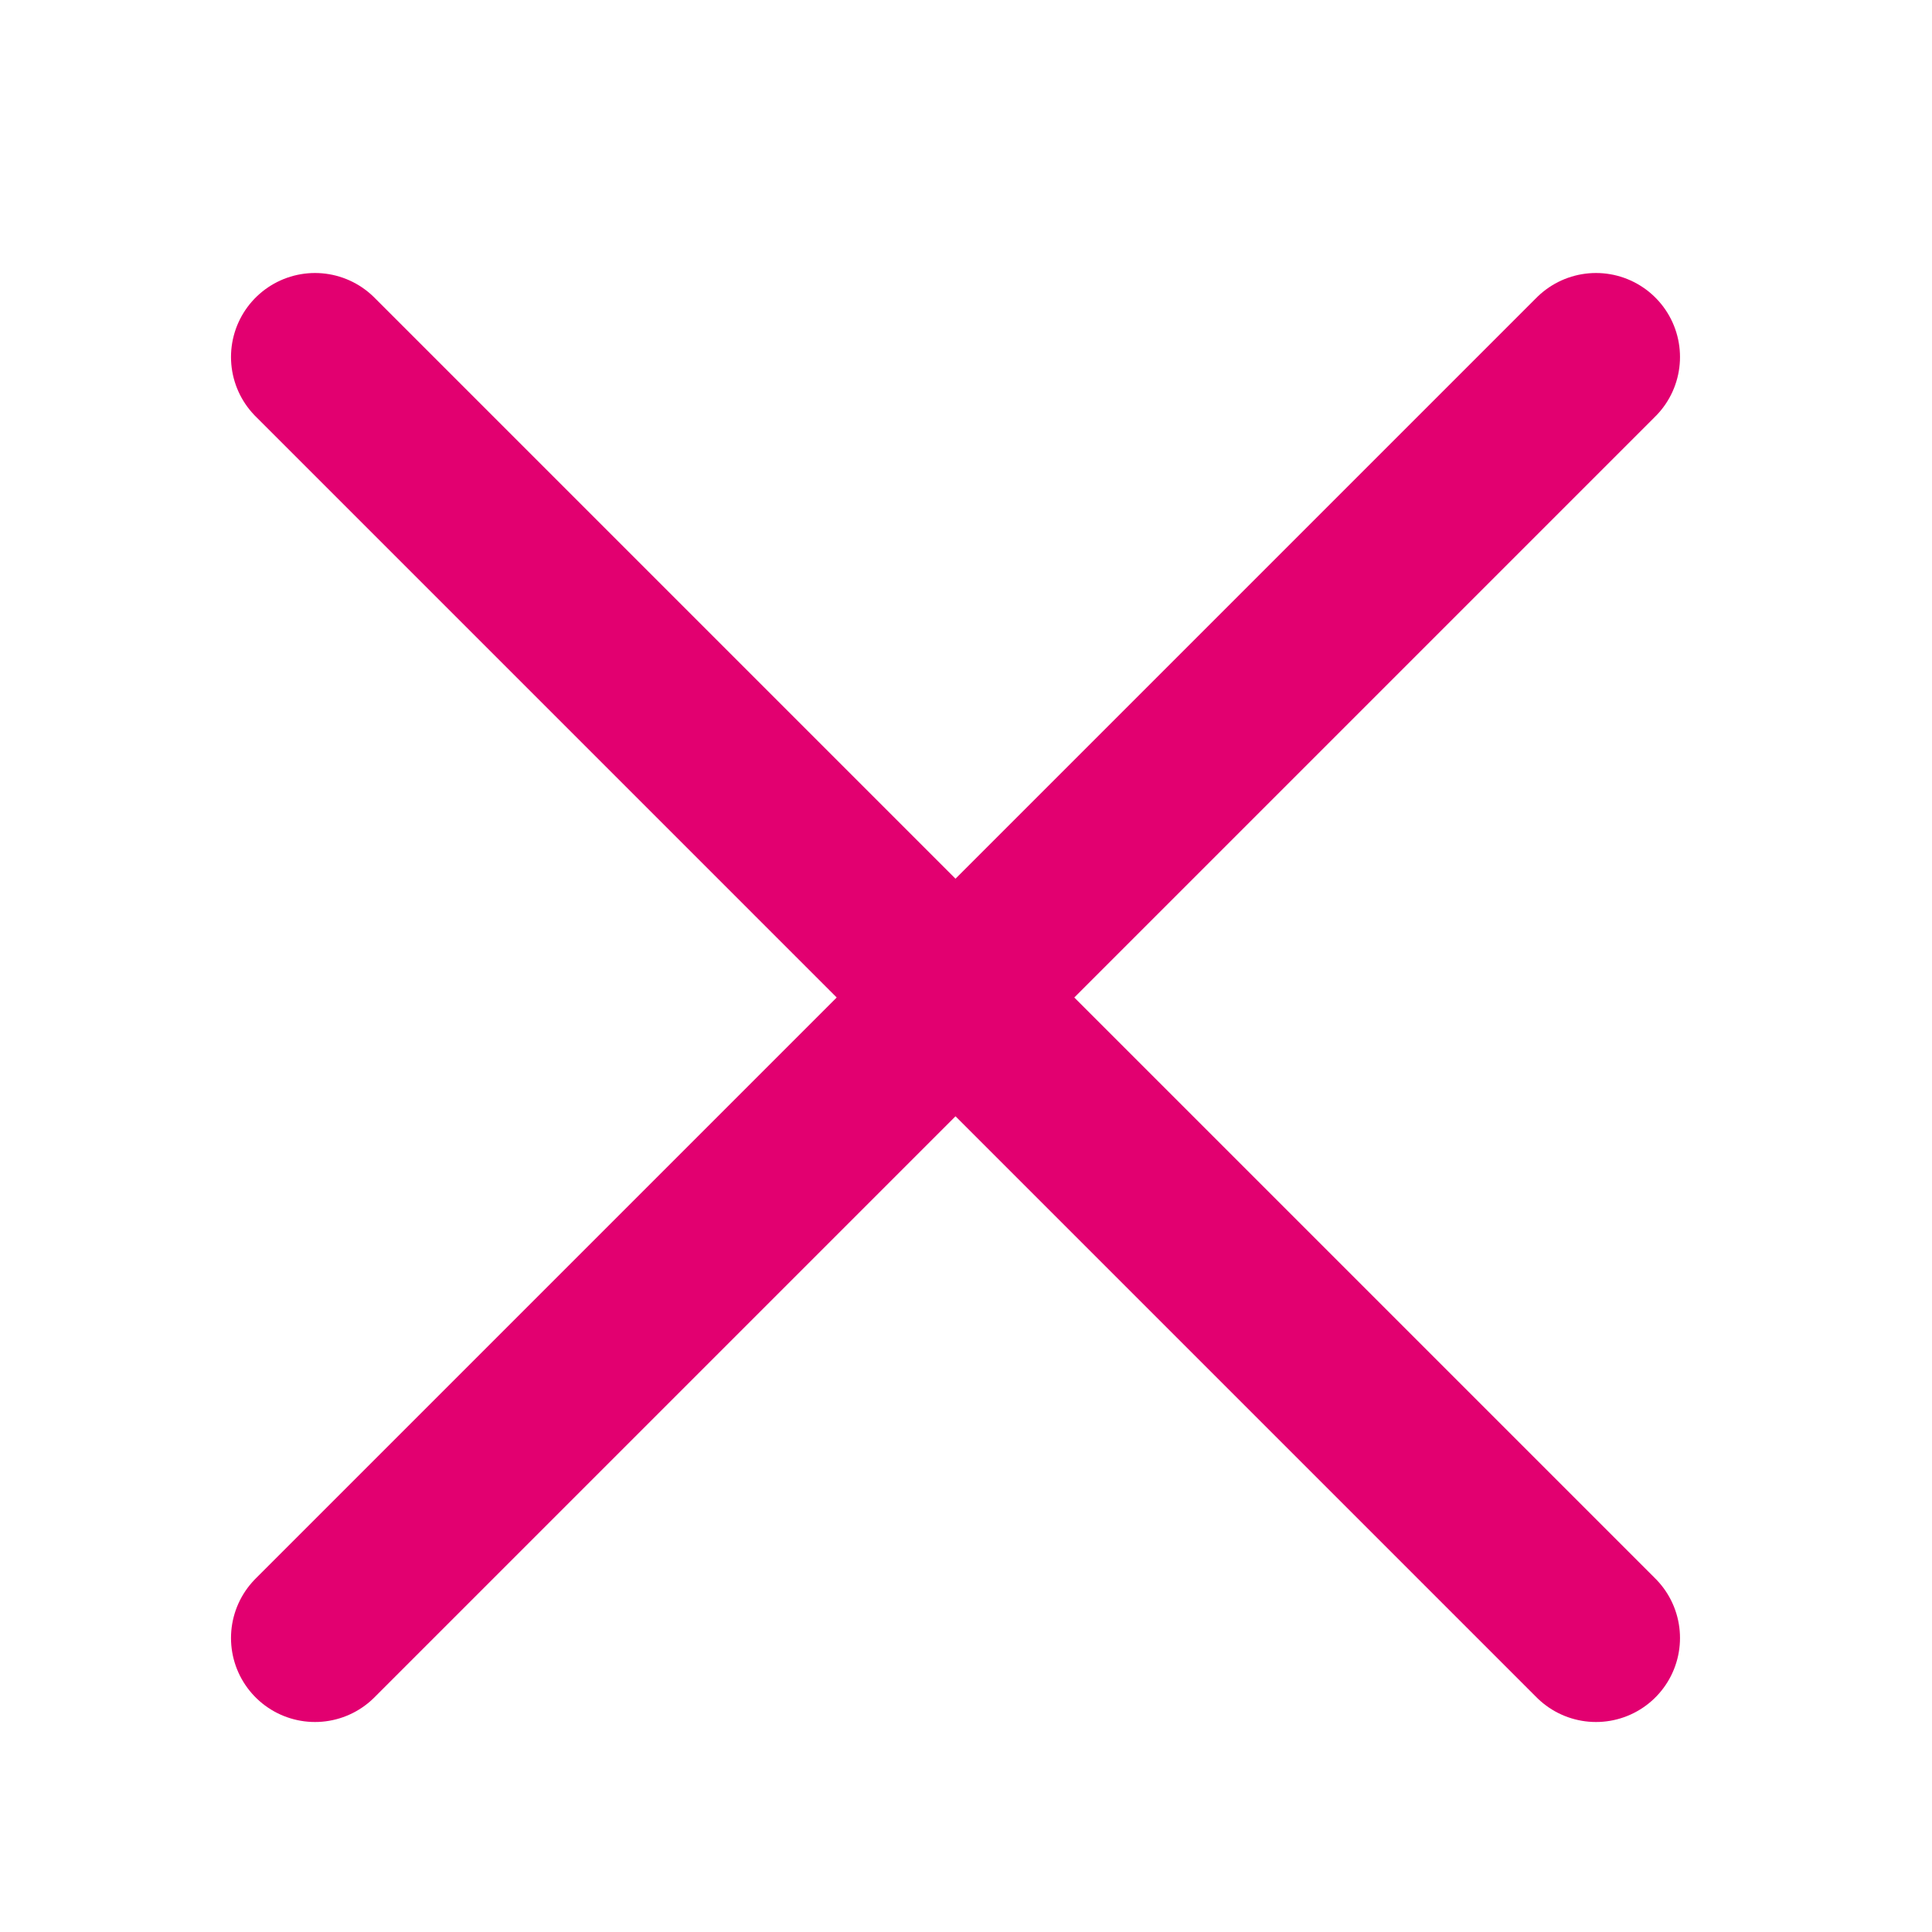 <svg xmlns="http://www.w3.org/2000/svg" width="92" height="92" viewBox="0 0 92 92" fill="none"><path d="M76 17L45.5 47.5M45.5 47.5L15 78M45.5 47.5L76 78M45.5 47.5L15 17" stroke="#E20070" stroke-width="8" stroke-linecap="round"></path></svg>